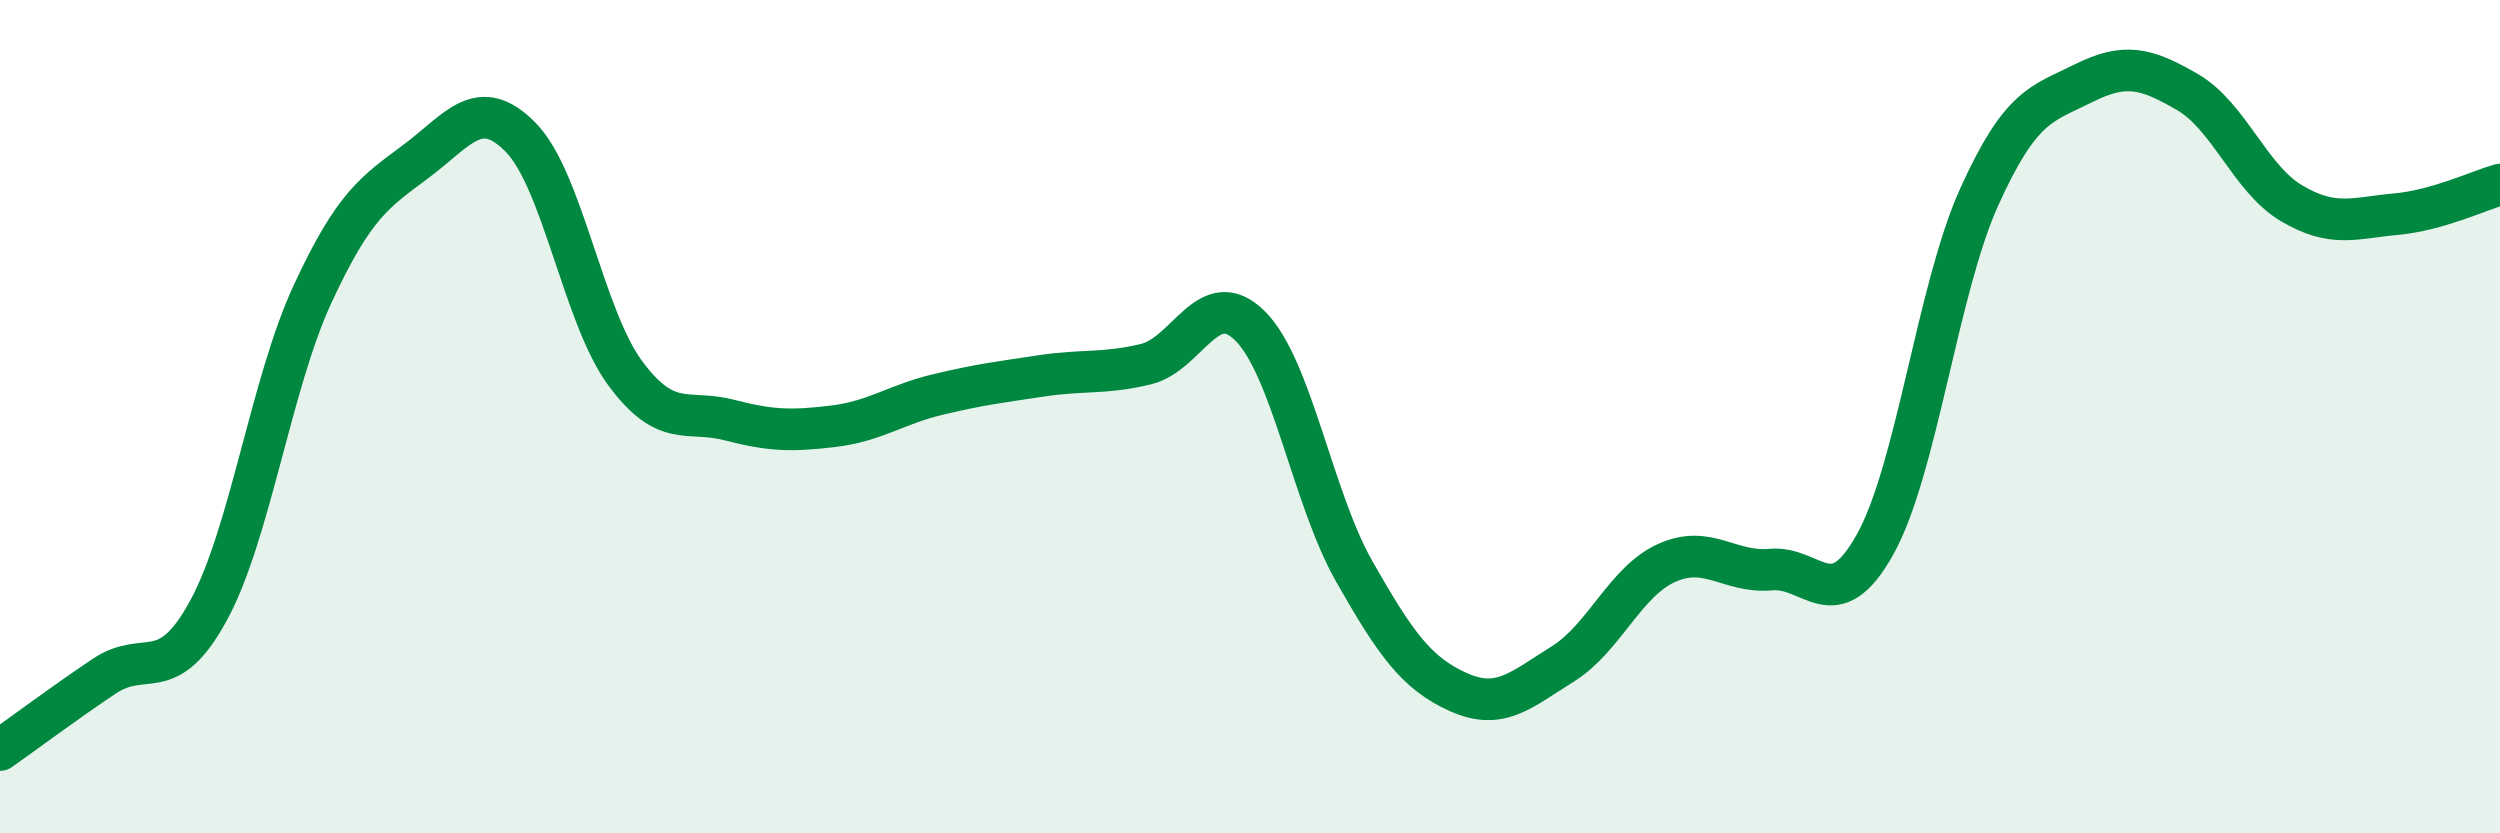 
    <svg width="60" height="20" viewBox="0 0 60 20" xmlns="http://www.w3.org/2000/svg">
      <path
        d="M 0,18 C 0.5,17.65 1.5,16.9 2.5,16.23 C 3.5,15.56 4,16.49 5,14.66 C 6,12.83 6.5,9.22 7.5,7.06 C 8.5,4.9 9,4.61 10,3.86 C 11,3.11 11.5,2.28 12.5,3.3 C 13.5,4.32 14,7.59 15,8.95 C 16,10.31 16.5,9.82 17.5,10.08 C 18.5,10.34 19,10.35 20,10.23 C 21,10.11 21.5,9.71 22.5,9.47 C 23.5,9.23 24,9.17 25,9.02 C 26,8.87 26.5,8.98 27.5,8.74 C 28.5,8.5 29,6.83 30,7.82 C 31,8.81 31.5,11.95 32.5,13.71 C 33.5,15.47 34,16.16 35,16.61 C 36,17.06 36.5,16.56 37.5,15.94 C 38.5,15.32 39,13.96 40,13.51 C 41,13.06 41.5,13.76 42.5,13.67 C 43.5,13.58 44,14.86 45,13.07 C 46,11.28 46.5,6.94 47.5,4.73 C 48.5,2.52 49,2.5 50,2 C 51,1.5 51.5,1.63 52.5,2.21 C 53.5,2.79 54,4.29 55,4.88 C 56,5.47 56.5,5.23 57.5,5.14 C 58.5,5.05 59.5,4.57 60,4.43L60 20L0 20Z"
        fill="#008740"
        opacity="0.1"
        stroke-linecap="round"
        stroke-linejoin="round"
      />
      <path
        d="M 0,18 C 0.5,17.65 1.5,16.9 2.5,16.23 C 3.5,15.56 4,16.49 5,14.66 C 6,12.83 6.5,9.22 7.5,7.06 C 8.5,4.9 9,4.61 10,3.86 C 11,3.11 11.5,2.28 12.5,3.3 C 13.5,4.32 14,7.59 15,8.95 C 16,10.31 16.5,9.82 17.5,10.08 C 18.5,10.34 19,10.35 20,10.23 C 21,10.11 21.5,9.71 22.5,9.47 C 23.5,9.23 24,9.17 25,9.02 C 26,8.87 26.5,8.98 27.5,8.74 C 28.5,8.5 29,6.83 30,7.82 C 31,8.81 31.5,11.95 32.5,13.71 C 33.5,15.47 34,16.16 35,16.61 C 36,17.06 36.5,16.56 37.5,15.94 C 38.5,15.32 39,13.96 40,13.51 C 41,13.06 41.5,13.76 42.5,13.67 C 43.5,13.58 44,14.86 45,13.07 C 46,11.28 46.5,6.94 47.5,4.73 C 48.5,2.52 49,2.5 50,2 C 51,1.5 51.5,1.63 52.5,2.21 C 53.5,2.79 54,4.29 55,4.88 C 56,5.47 56.5,5.23 57.5,5.14 C 58.5,5.05 59.5,4.57 60,4.43"
        stroke="#008740"
        stroke-width="1"
        fill="none"
        stroke-linecap="round"
        stroke-linejoin="round"
      />
    </svg>
  